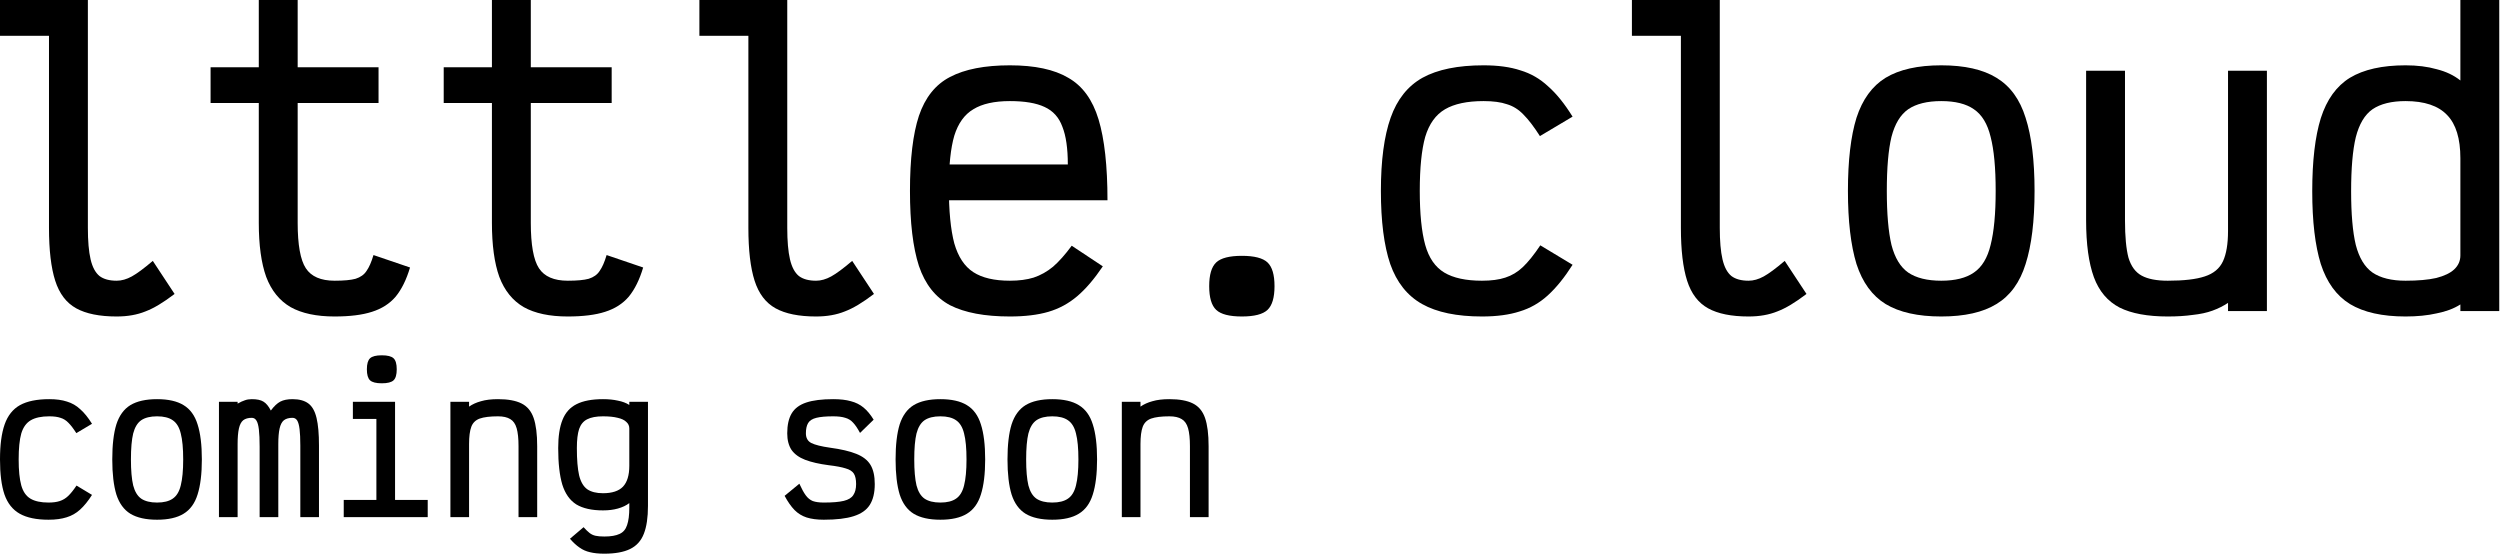 <svg width="643" height="143" viewBox="0 0 643 143" fill="none" xmlns="http://www.w3.org/2000/svg">
<path d="M30 81.4C25.6 81.4 22.133 80.7 19.6 79.3C17.067 77.9 15.267 75.533 14.2 72.2C13.133 68.867 12.6 64.333 12.6 58.6V9.2H0V0H22.6V58.6C22.6 62 22.833 64.7 23.3 66.7C23.767 68.7 24.533 70.133 25.6 71C26.667 71.8 28.133 72.2 30 72.2C31.267 72.2 32.567 71.833 33.9 71.1C35.233 70.367 37.033 69.033 39.3 67.1L44.9 75.6C42.033 77.8 39.533 79.3 37.4 80.1C35.267 80.967 32.8 81.4 30 81.4Z" fill="black"/>
<path d="M86.061 81.4C81.394 81.4 77.628 80.6 74.761 79C71.894 77.333 69.794 74.733 68.461 71.2C67.194 67.667 66.561 63.033 66.561 57.3V26.5H54.161V17.3H66.561V0H76.561V17.3H97.361V26.5H76.561V57.3C76.561 62.967 77.261 66.867 78.661 69C80.061 71.133 82.528 72.2 86.061 72.2C88.461 72.2 90.261 72.033 91.461 71.7C92.728 71.3 93.661 70.633 94.261 69.7C94.928 68.767 95.528 67.4 96.061 65.6L105.461 68.8C104.528 71.933 103.294 74.433 101.761 76.3C100.228 78.1 98.194 79.4 95.661 80.2C93.194 81 89.994 81.4 86.061 81.4Z" fill="black"/>
<path d="M146.022 81.4C141.355 81.4 137.589 80.6 134.722 79C131.855 77.333 129.755 74.733 128.422 71.2C127.155 67.667 126.522 63.033 126.522 57.3V26.5H114.122V17.3H126.522V0H136.522V17.3H157.322V26.5H136.522V57.3C136.522 62.967 137.222 66.867 138.622 69C140.022 71.133 142.489 72.2 146.022 72.2C148.422 72.2 150.222 72.033 151.422 71.7C152.689 71.3 153.622 70.633 154.222 69.7C154.889 68.767 155.489 67.4 156.022 65.6L165.422 68.8C164.489 71.933 163.255 74.433 161.722 76.3C160.189 78.1 158.155 79.4 155.622 80.2C153.155 81 149.955 81.4 146.022 81.4Z" fill="black"/>
<path d="M209.883 81.4C205.483 81.4 202.016 80.7 199.483 79.3C196.949 77.9 195.149 75.533 194.083 72.2C193.016 68.867 192.483 64.333 192.483 58.6V9.2H179.883V0H202.483V58.6C202.483 62 202.716 64.7 203.183 66.7C203.649 68.7 204.416 70.133 205.483 71C206.549 71.8 208.016 72.2 209.883 72.2C211.149 72.2 212.449 71.833 213.783 71.1C215.116 70.367 216.916 69.033 219.183 67.1L224.783 75.6C221.916 77.8 219.416 79.3 217.283 80.1C215.149 80.967 212.683 81.4 209.883 81.4Z" fill="black"/>
<path d="M259.744 81.4C253.277 81.4 248.144 80.433 244.344 78.5C240.61 76.5 237.944 73.133 236.344 68.4C234.81 63.667 234.044 57.233 234.044 49.1C234.044 40.9 234.81 34.467 236.344 29.8C237.944 25.067 240.61 21.733 244.344 19.8C248.144 17.8 253.277 16.8 259.744 16.8C266.144 16.8 271.144 17.867 274.744 20C278.41 22.067 281.01 25.633 282.544 30.7C284.077 35.767 284.844 42.7 284.844 51.5H236.944V42.3H274.644C274.644 38.167 274.177 34.933 273.244 32.6C272.377 30.2 270.844 28.5 268.644 27.5C266.51 26.5 263.544 26 259.744 26C255.744 26 252.61 26.7 250.344 28.1C248.077 29.433 246.444 31.7 245.444 34.9C244.51 38.1 244.044 42.533 244.044 48.2C244.044 54.267 244.51 59.067 245.444 62.6C246.444 66.067 248.077 68.533 250.344 70C252.61 71.467 255.744 72.2 259.744 72.2C262.077 72.2 264.11 71.933 265.844 71.4C267.644 70.8 269.31 69.867 270.844 68.6C272.377 67.267 273.977 65.467 275.644 63.2L283.644 68.5C281.444 71.767 279.244 74.333 277.044 76.2C274.844 78.067 272.377 79.4 269.644 80.2C266.91 81 263.61 81.4 259.744 81.4Z" fill="black"/>
<path d="M319.405 81.4C316.205 81.4 314.005 80.833 312.805 79.7C311.605 78.567 311.005 76.533 311.005 73.6C311.005 70.667 311.605 68.633 312.805 67.5C314.005 66.367 316.205 65.8 319.405 65.8C322.605 65.8 324.805 66.367 326.005 67.5C327.205 68.633 327.805 70.667 327.805 73.6C327.805 76.533 327.205 78.567 326.005 79.7C324.805 80.833 322.605 81.4 319.405 81.4Z" fill="black"/>
<path d="M381.166 81.4C374.699 81.4 369.566 80.333 365.766 78.2C361.966 76.067 359.232 72.633 357.566 67.9C355.966 63.167 355.166 56.9 355.166 49.1C355.166 41.3 355.999 35.033 357.666 30.3C359.332 25.567 362.066 22.133 365.866 20C369.732 17.867 374.966 16.8 381.566 16.8C385.299 16.8 388.466 17.233 391.066 18.1C393.732 18.9 396.099 20.267 398.166 22.2C400.299 24.067 402.399 26.667 404.466 30L396.066 35C394.532 32.6 393.132 30.767 391.866 29.5C390.599 28.167 389.166 27.267 387.566 26.8C386.032 26.267 384.032 26 381.566 26C377.366 26 374.066 26.7 371.666 28.1C369.266 29.5 367.566 31.867 366.566 35.2C365.632 38.533 365.166 43.167 365.166 49.1C365.166 54.967 365.632 59.6 366.566 63C367.499 66.333 369.132 68.7 371.466 70.1C373.799 71.5 377.032 72.2 381.166 72.2C383.566 72.2 385.566 71.933 387.166 71.4C388.832 70.867 390.332 69.967 391.666 68.7C393.066 67.367 394.566 65.5 396.166 63.1L404.466 68.1C402.399 71.367 400.266 74 398.066 76C395.932 77.933 393.532 79.3 390.866 80.1C388.199 80.967 384.966 81.4 381.166 81.4Z" fill="black"/>
<path d="M449.727 81.4C445.327 81.4 441.86 80.7 439.327 79.3C436.793 77.9 434.993 75.533 433.927 72.2C432.86 68.867 432.327 64.333 432.327 58.6V9.2H419.727V0H442.327V58.6C442.327 62 442.56 64.7 443.027 66.7C443.493 68.7 444.26 70.133 445.327 71C446.393 71.8 447.86 72.2 449.727 72.2C450.993 72.2 452.293 71.833 453.627 71.1C454.96 70.367 456.76 69.033 459.027 67.1L464.627 75.6C461.76 77.8 459.26 79.3 457.127 80.1C454.993 80.967 452.527 81.4 449.727 81.4Z" fill="black"/>
<path d="M499.288 81.4C493.288 81.4 488.521 80.333 484.987 78.2C481.521 76.067 479.021 72.633 477.487 67.9C476.021 63.1 475.288 56.833 475.288 49.1C475.288 41.3 476.021 35.033 477.487 30.3C479.021 25.567 481.521 22.133 484.987 20C488.521 17.867 493.288 16.8 499.288 16.8C505.288 16.8 510.021 17.867 513.487 20C517.021 22.133 519.521 25.567 520.987 30.3C522.521 35.033 523.287 41.3 523.287 49.1C523.287 56.833 522.521 63.1 520.987 67.9C519.521 72.633 517.021 76.067 513.487 78.2C510.021 80.333 505.288 81.4 499.288 81.4ZM499.288 72.2C502.888 72.2 505.688 71.5 507.688 70.1C509.754 68.7 511.187 66.333 511.987 63C512.854 59.6 513.287 54.967 513.287 49.1C513.287 43.167 512.854 38.533 511.987 35.2C511.187 31.867 509.754 29.5 507.688 28.1C505.688 26.7 502.888 26 499.288 26C495.688 26 492.854 26.7 490.788 28.1C488.788 29.5 487.354 31.867 486.487 35.2C485.687 38.533 485.288 43.167 485.288 49.1C485.288 54.967 485.687 59.6 486.487 63C487.354 66.333 488.788 68.7 490.788 70.1C492.854 71.5 495.688 72.2 499.288 72.2Z" fill="black"/>
<path d="M557.548 81.4C552.348 81.4 548.215 80.633 545.148 79.1C542.082 77.5 539.882 74.9 538.548 71.3C537.215 67.633 536.548 62.767 536.548 56.7V18.2H546.548V56.7C546.548 60.833 546.848 64.033 547.448 66.3C548.115 68.5 549.248 70.033 550.848 70.9C552.448 71.767 554.682 72.2 557.548 72.2C561.682 72.2 564.848 71.833 567.048 71.1C569.315 70.367 570.882 69.067 571.748 67.2C572.615 65.333 573.048 62.733 573.048 59.4V18.2H583.048V80H573.048V77.9C571.848 78.7 570.515 79.367 569.048 79.9C567.582 80.433 565.882 80.8 563.948 81C562.082 81.267 559.948 81.4 557.548 81.4Z" fill="black"/>
<path d="M618.709 81.4C612.709 81.4 607.943 80.333 604.409 78.2C600.943 76.067 598.443 72.633 596.909 67.9C595.443 63.167 594.709 56.933 594.709 49.2C594.709 41.4 595.443 35.133 596.909 30.4C598.443 25.6 600.943 22.133 604.409 20C607.943 17.867 612.709 16.8 618.709 16.8C621.709 16.8 624.376 17.133 626.709 17.8C629.109 18.4 631.143 19.367 632.809 20.7V0H642.809V80H632.809V78.3C631.143 79.367 629.109 80.133 626.709 80.6C624.376 81.133 621.709 81.4 618.709 81.4ZM618.709 72.2C621.909 72.2 624.543 71.967 626.609 71.5C628.676 70.967 630.209 70.233 631.209 69.3C632.276 68.3 632.809 67.1 632.809 65.7V40.7C632.809 35.633 631.676 31.933 629.409 29.6C627.143 27.2 623.576 26 618.709 26C615.109 26 612.276 26.7 610.209 28.1C608.209 29.5 606.776 31.9 605.909 35.3C605.109 38.633 604.709 43.267 604.709 49.2C604.709 55.067 605.109 59.667 605.909 63C606.776 66.333 608.209 68.7 610.209 70.1C612.276 71.5 615.109 72.2 618.709 72.2Z" fill="black"/>
<path d="M12.48 133.672C9.376 133.672 6.912 133.16 5.088 132.136C3.264 131.112 1.952 129.464 1.152 127.192C0.384 124.92 0 121.912 0 118.168C0 114.424 0.4 111.416 1.2 109.144C2 106.872 3.312 105.224 5.136 104.2C6.992 103.176 9.504 102.664 12.672 102.664C14.464 102.664 15.984 102.872 17.232 103.288C18.512 103.672 19.648 104.328 20.64 105.256C21.664 106.152 22.672 107.4 23.664 109L19.632 111.4C18.896 110.248 18.224 109.368 17.616 108.76C17.008 108.12 16.32 107.688 15.552 107.464C14.816 107.208 13.856 107.08 12.672 107.08C10.656 107.08 9.072 107.416 7.92 108.088C6.768 108.76 5.952 109.896 5.472 111.496C5.024 113.096 4.8 115.32 4.8 118.168C4.8 120.984 5.024 123.208 5.472 124.84C5.92 126.44 6.704 127.576 7.824 128.248C8.944 128.92 10.496 129.256 12.48 129.256C13.632 129.256 14.592 129.128 15.36 128.872C16.16 128.616 16.88 128.184 17.52 127.576C18.192 126.936 18.912 126.04 19.68 124.888L23.664 127.288C22.672 128.856 21.648 130.12 20.592 131.08C19.568 132.008 18.416 132.664 17.136 133.048C15.856 133.464 14.304 133.672 12.48 133.672Z" fill="black"/>
<path d="M40.397 133.672C37.517 133.672 35.229 133.16 33.533 132.136C31.869 131.112 30.669 129.464 29.933 127.192C29.229 124.888 28.877 121.88 28.877 118.168C28.877 114.424 29.229 111.416 29.933 109.144C30.669 106.872 31.869 105.224 33.533 104.2C35.229 103.176 37.517 102.664 40.397 102.664C43.277 102.664 45.549 103.176 47.213 104.2C48.909 105.224 50.109 106.872 50.813 109.144C51.549 111.416 51.917 114.424 51.917 118.168C51.917 121.88 51.549 124.888 50.813 127.192C50.109 129.464 48.909 131.112 47.213 132.136C45.549 133.16 43.277 133.672 40.397 133.672ZM40.397 129.256C42.125 129.256 43.469 128.92 44.429 128.248C45.421 127.576 46.109 126.44 46.493 124.84C46.909 123.208 47.117 120.984 47.117 118.168C47.117 115.32 46.909 113.096 46.493 111.496C46.109 109.896 45.421 108.76 44.429 108.088C43.469 107.416 42.125 107.08 40.397 107.08C38.669 107.08 37.309 107.416 36.317 108.088C35.357 108.76 34.669 109.896 34.253 111.496C33.869 113.096 33.677 115.32 33.677 118.168C33.677 120.984 33.869 123.208 34.253 124.84C34.669 126.44 35.357 127.576 36.317 128.248C37.309 128.92 38.669 129.256 40.397 129.256Z" fill="black"/>
<path d="M56.315 133V103.336H61.114V103.816C61.85 103.4 62.474 103.112 62.986 102.952C63.498 102.76 64.091 102.664 64.763 102.664C66.075 102.664 67.067 102.872 67.739 103.288C68.442 103.704 69.082 104.472 69.659 105.592C70.49 104.472 71.306 103.704 72.106 103.288C72.906 102.872 73.947 102.664 75.227 102.664C76.954 102.664 78.314 103.032 79.306 103.768C80.299 104.504 81.002 105.752 81.418 107.512C81.835 109.24 82.043 111.608 82.043 114.616V133H77.243V114.616C77.243 112.824 77.178 111.416 77.05 110.392C76.922 109.336 76.715 108.584 76.427 108.136C76.138 107.688 75.739 107.464 75.227 107.464C74.299 107.464 73.562 107.672 73.019 108.088C72.507 108.504 72.138 109.208 71.915 110.2C71.691 111.192 71.579 112.536 71.579 114.232V133H66.778V114.904C66.778 113.048 66.715 111.576 66.587 110.488C66.459 109.4 66.251 108.632 65.963 108.184C65.674 107.704 65.275 107.464 64.763 107.464C63.834 107.464 63.099 107.672 62.554 108.088C62.042 108.504 61.675 109.208 61.45 110.2C61.227 111.192 61.114 112.536 61.114 114.232V133H56.315Z" fill="black"/>
<path d="M96.808 133V104.728L99.832 107.752H90.76V103.336H101.608V133H96.808ZM88.408 133V128.584H110.008V133H88.408ZM98.2 98.584C96.728 98.584 95.72 98.328 95.176 97.816C94.632 97.304 94.36 96.36 94.36 94.984C94.36 93.608 94.632 92.664 95.176 92.152C95.72 91.64 96.728 91.384 98.2 91.384C99.672 91.384 100.68 91.64 101.224 92.152C101.768 92.664 102.04 93.608 102.04 94.984C102.04 96.36 101.768 97.304 101.224 97.816C100.68 98.328 99.672 98.584 98.2 98.584Z" fill="black"/>
<path d="M115.845 133V103.336H120.645V104.584C121.509 103.976 122.533 103.512 123.717 103.192C124.901 102.84 126.357 102.664 128.085 102.664C130.645 102.664 132.661 103.032 134.133 103.768C135.605 104.504 136.645 105.752 137.253 107.512C137.861 109.272 138.165 111.688 138.165 114.76V133H133.365V114.76C133.365 112.808 133.205 111.272 132.885 110.152C132.565 109.032 132.021 108.248 131.253 107.8C130.485 107.32 129.429 107.08 128.085 107.08C126.037 107.08 124.469 107.272 123.381 107.656C122.325 108.04 121.605 108.744 121.221 109.768C120.837 110.792 120.645 112.28 120.645 114.232V133H115.845Z" fill="black"/>
<path d="M155.426 142.408C153.986 142.408 152.754 142.28 151.73 142.024C150.738 141.8 149.842 141.4 149.042 140.824C148.242 140.28 147.426 139.528 146.594 138.568L150.098 135.592C150.674 136.232 151.186 136.728 151.634 137.08C152.082 137.432 152.594 137.672 153.17 137.8C153.746 137.928 154.498 137.992 155.426 137.992C157.122 137.992 158.434 137.768 159.362 137.32C160.29 136.904 160.93 136.152 161.282 135.064C161.666 133.976 161.858 132.472 161.858 130.552V129.4C161.058 130.008 160.082 130.472 158.93 130.792C157.81 131.112 156.53 131.272 155.09 131.272C152.21 131.272 149.922 130.76 148.226 129.736C146.562 128.68 145.362 126.984 144.626 124.648C143.922 122.28 143.57 119.144 143.57 115.24C143.57 112.232 143.938 109.816 144.674 107.992C145.41 106.136 146.61 104.792 148.274 103.96C149.97 103.096 152.242 102.664 155.09 102.664C156.53 102.664 157.81 102.792 158.93 103.048C160.082 103.272 161.058 103.64 161.858 104.152V103.336H166.658V130.12C166.658 133.096 166.306 135.48 165.602 137.272C164.898 139.096 163.714 140.408 162.05 141.208C160.418 142.008 158.21 142.408 155.426 142.408ZM155.09 126.856C157.426 126.856 159.138 126.296 160.226 125.176C161.314 124.024 161.858 122.232 161.858 119.8V110.2C161.858 109.528 161.602 108.968 161.09 108.52C160.61 108.04 159.874 107.688 158.882 107.464C157.89 107.208 156.626 107.08 155.09 107.08C153.362 107.08 152.002 107.336 151.01 107.848C150.05 108.328 149.362 109.16 148.946 110.344C148.562 111.528 148.37 113.16 148.37 115.24C148.37 118.216 148.562 120.552 148.946 122.248C149.362 123.944 150.066 125.144 151.058 125.848C152.05 126.52 153.394 126.856 155.09 126.856Z" fill="black"/>
<path d="M211.885 133.672C210.157 133.672 208.685 133.48 207.469 133.096C206.285 132.712 205.245 132.072 204.349 131.176C203.453 130.248 202.605 129.032 201.805 127.528L205.597 124.408C206.173 125.688 206.717 126.68 207.229 127.384C207.741 128.088 208.349 128.584 209.053 128.872C209.789 129.128 210.733 129.256 211.885 129.256C214.125 129.256 215.837 129.112 217.021 128.824C218.205 128.536 219.021 128.04 219.469 127.336C219.949 126.632 220.189 125.688 220.189 124.504C220.189 123.32 219.997 122.424 219.613 121.816C219.229 121.208 218.525 120.76 217.501 120.472C216.509 120.152 215.069 119.88 213.181 119.656C210.717 119.336 208.685 118.872 207.085 118.264C205.517 117.656 204.349 116.808 203.581 115.72C202.845 114.6 202.477 113.176 202.477 111.448C202.477 109.304 202.861 107.592 203.629 106.312C204.397 105.032 205.645 104.104 207.373 103.528C209.101 102.952 211.405 102.664 214.285 102.664C216.109 102.664 217.629 102.84 218.845 103.192C220.093 103.512 221.181 104.056 222.109 104.824C223.037 105.592 223.901 106.632 224.701 107.944L221.197 111.352C220.589 110.2 219.997 109.32 219.421 108.712C218.877 108.104 218.205 107.688 217.405 107.464C216.637 107.208 215.597 107.08 214.285 107.08C212.429 107.08 210.989 107.208 209.965 107.464C208.941 107.72 208.237 108.168 207.853 108.808C207.469 109.448 207.277 110.328 207.277 111.448C207.277 112.632 207.741 113.464 208.669 113.944C209.629 114.424 211.229 114.824 213.469 115.144C216.317 115.528 218.573 116.056 220.237 116.728C221.933 117.4 223.149 118.344 223.885 119.56C224.621 120.776 224.989 122.424 224.989 124.504C224.989 126.744 224.557 128.536 223.693 129.88C222.861 131.192 221.485 132.152 219.565 132.76C217.677 133.368 215.117 133.672 211.885 133.672Z" fill="black"/>
<path d="M241.866 133.672C238.986 133.672 236.698 133.16 235.002 132.136C233.338 131.112 232.138 129.464 231.402 127.192C230.698 124.888 230.346 121.88 230.346 118.168C230.346 114.424 230.698 111.416 231.402 109.144C232.138 106.872 233.338 105.224 235.002 104.2C236.698 103.176 238.986 102.664 241.866 102.664C244.746 102.664 247.018 103.176 248.682 104.2C250.378 105.224 251.578 106.872 252.282 109.144C253.018 111.416 253.386 114.424 253.386 118.168C253.386 121.88 253.018 124.888 252.282 127.192C251.578 129.464 250.378 131.112 248.682 132.136C247.018 133.16 244.746 133.672 241.866 133.672ZM241.866 129.256C243.594 129.256 244.938 128.92 245.898 128.248C246.89 127.576 247.578 126.44 247.962 124.84C248.378 123.208 248.586 120.984 248.586 118.168C248.586 115.32 248.378 113.096 247.962 111.496C247.578 109.896 246.89 108.76 245.898 108.088C244.938 107.416 243.594 107.08 241.866 107.08C240.138 107.08 238.778 107.416 237.786 108.088C236.826 108.76 236.138 109.896 235.722 111.496C235.338 113.096 235.146 115.32 235.146 118.168C235.146 120.984 235.338 123.208 235.722 124.84C236.138 126.44 236.826 127.576 237.786 128.248C238.778 128.92 240.138 129.256 241.866 129.256Z" fill="black"/>
<path d="M270.647 133.672C267.767 133.672 265.479 133.16 263.783 132.136C262.119 131.112 260.919 129.464 260.183 127.192C259.479 124.888 259.127 121.88 259.127 118.168C259.127 114.424 259.479 111.416 260.183 109.144C260.919 106.872 262.119 105.224 263.783 104.2C265.479 103.176 267.767 102.664 270.647 102.664C273.527 102.664 275.799 103.176 277.463 104.2C279.159 105.224 280.359 106.872 281.063 109.144C281.799 111.416 282.167 114.424 282.167 118.168C282.167 121.88 281.799 124.888 281.063 127.192C280.359 129.464 279.159 131.112 277.463 132.136C275.799 133.16 273.527 133.672 270.647 133.672ZM270.647 129.256C272.375 129.256 273.719 128.92 274.679 128.248C275.671 127.576 276.359 126.44 276.743 124.84C277.159 123.208 277.367 120.984 277.367 118.168C277.367 115.32 277.159 113.096 276.743 111.496C276.359 109.896 275.671 108.76 274.679 108.088C273.719 107.416 272.375 107.08 270.647 107.08C268.919 107.08 267.559 107.416 266.567 108.088C265.607 108.76 264.919 109.896 264.503 111.496C264.119 113.096 263.927 115.32 263.927 118.168C263.927 120.984 264.119 123.208 264.503 124.84C264.919 126.44 265.607 127.576 266.567 128.248C267.559 128.92 268.919 129.256 270.647 129.256Z" fill="black"/>
<path d="M288.533 133V103.336H293.332V104.584C294.196 103.976 295.221 103.512 296.405 103.192C297.589 102.84 299.044 102.664 300.772 102.664C303.332 102.664 305.348 103.032 306.82 103.768C308.292 104.504 309.332 105.752 309.94 107.512C310.548 109.272 310.853 111.688 310.853 114.76V133H306.052V114.76C306.052 112.808 305.893 111.272 305.573 110.152C305.253 109.032 304.708 108.248 303.94 107.8C303.172 107.32 302.116 107.08 300.772 107.08C298.724 107.08 297.157 107.272 296.069 107.656C295.013 108.04 294.293 108.744 293.909 109.768C293.525 110.792 293.332 112.28 293.332 114.232V133H288.533Z" fill="black"/>
</svg>
